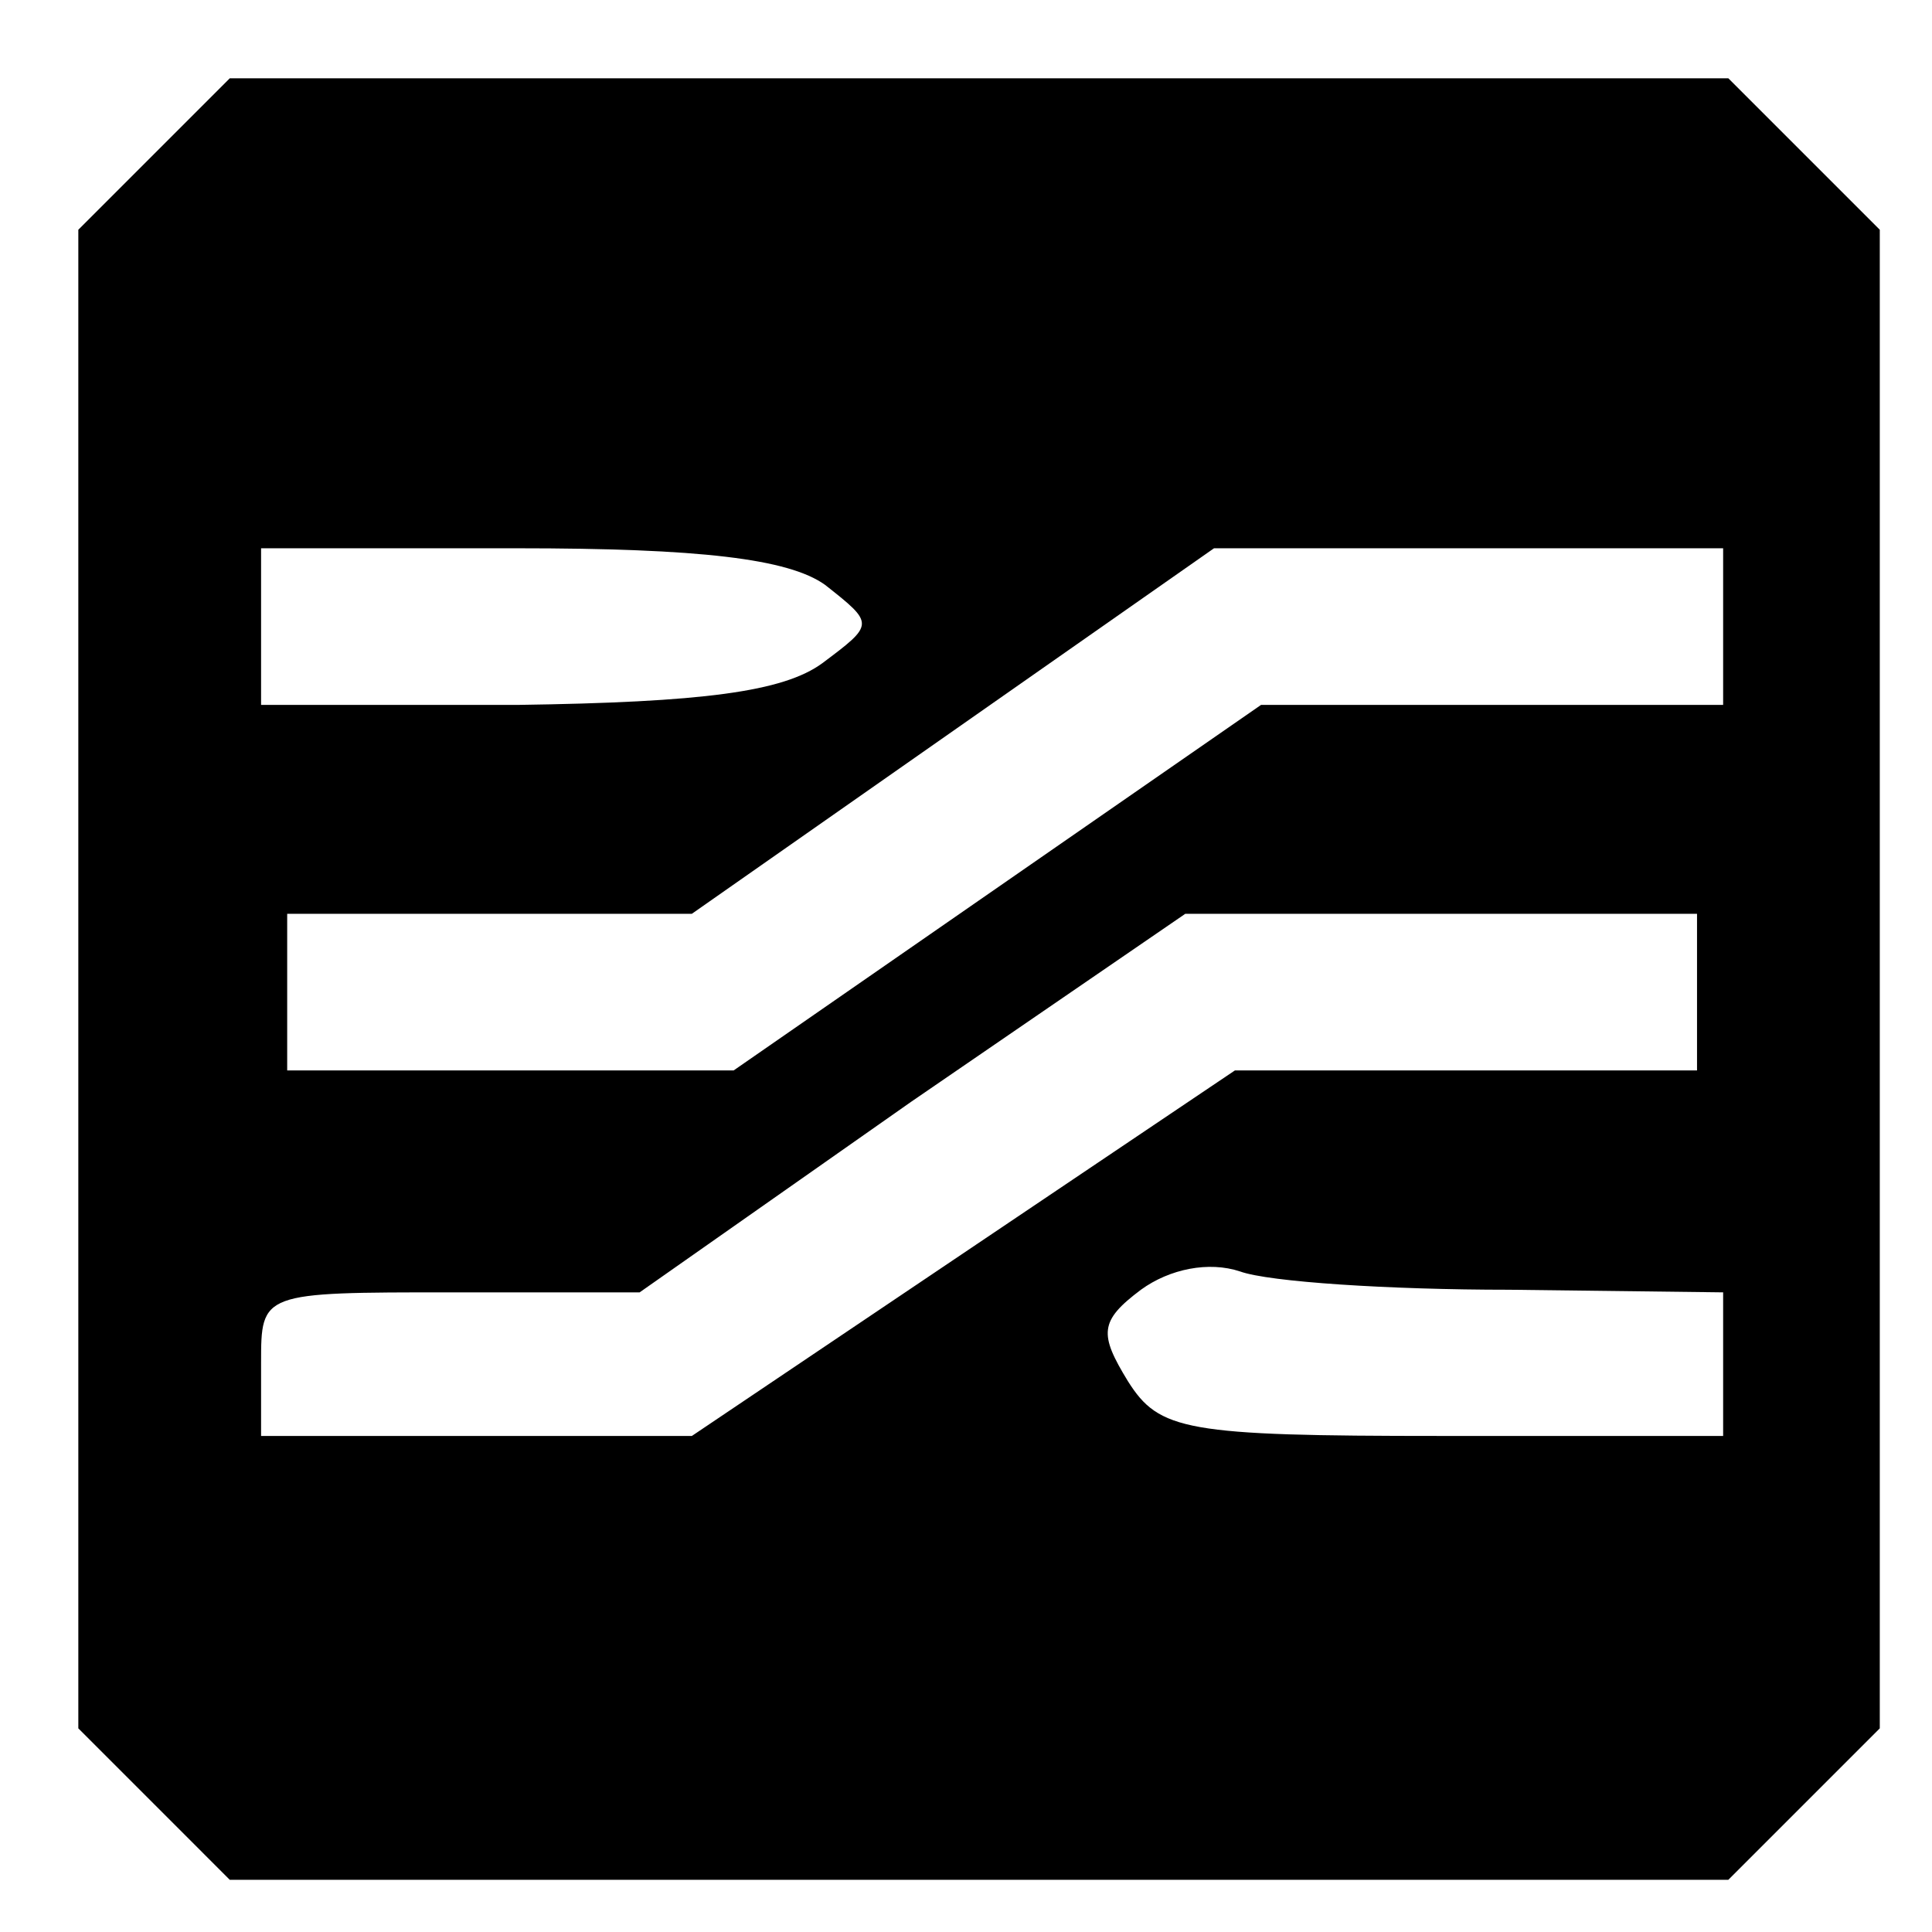 <svg version="1" xmlns="http://www.w3.org/2000/svg" width="98.667" height="98.667" viewBox="0 0 74 74"><path d="M5.9 5.9L3 8.8v57.4l2.9 2.9L8.8 72h57.4l2.9-2.9 2.9-2.9V8.8l-2.9-2.9L66.2 3H8.8L5.9 5.9zm25.7 16.5c1.9 1.5 1.9 1.5-.1 3-1.5 1.1-4.6 1.5-11.7 1.6H10v-6h9.8c7 0 10.4.4 11.8 1.4zM66 24v3H48.3l-10.1 7-10.1 7H11v-6h15.5l10-7 10-7H66v3zm-1 14v3H47.3l-10.4 7-10.4 7H10v-2.8c0-2.7 0-2.7 7.3-2.7h7.2l10.4-7.3L45.4 35H65v3zm-7.2 11.4l8.2.1V55H55.2c-9.8 0-10.8-.2-12-2.1-1.1-1.8-1.1-2.3.5-3.5 1.1-.8 2.6-1.1 3.8-.7 1.1.4 5.7.7 10.3.7z"/></svg>